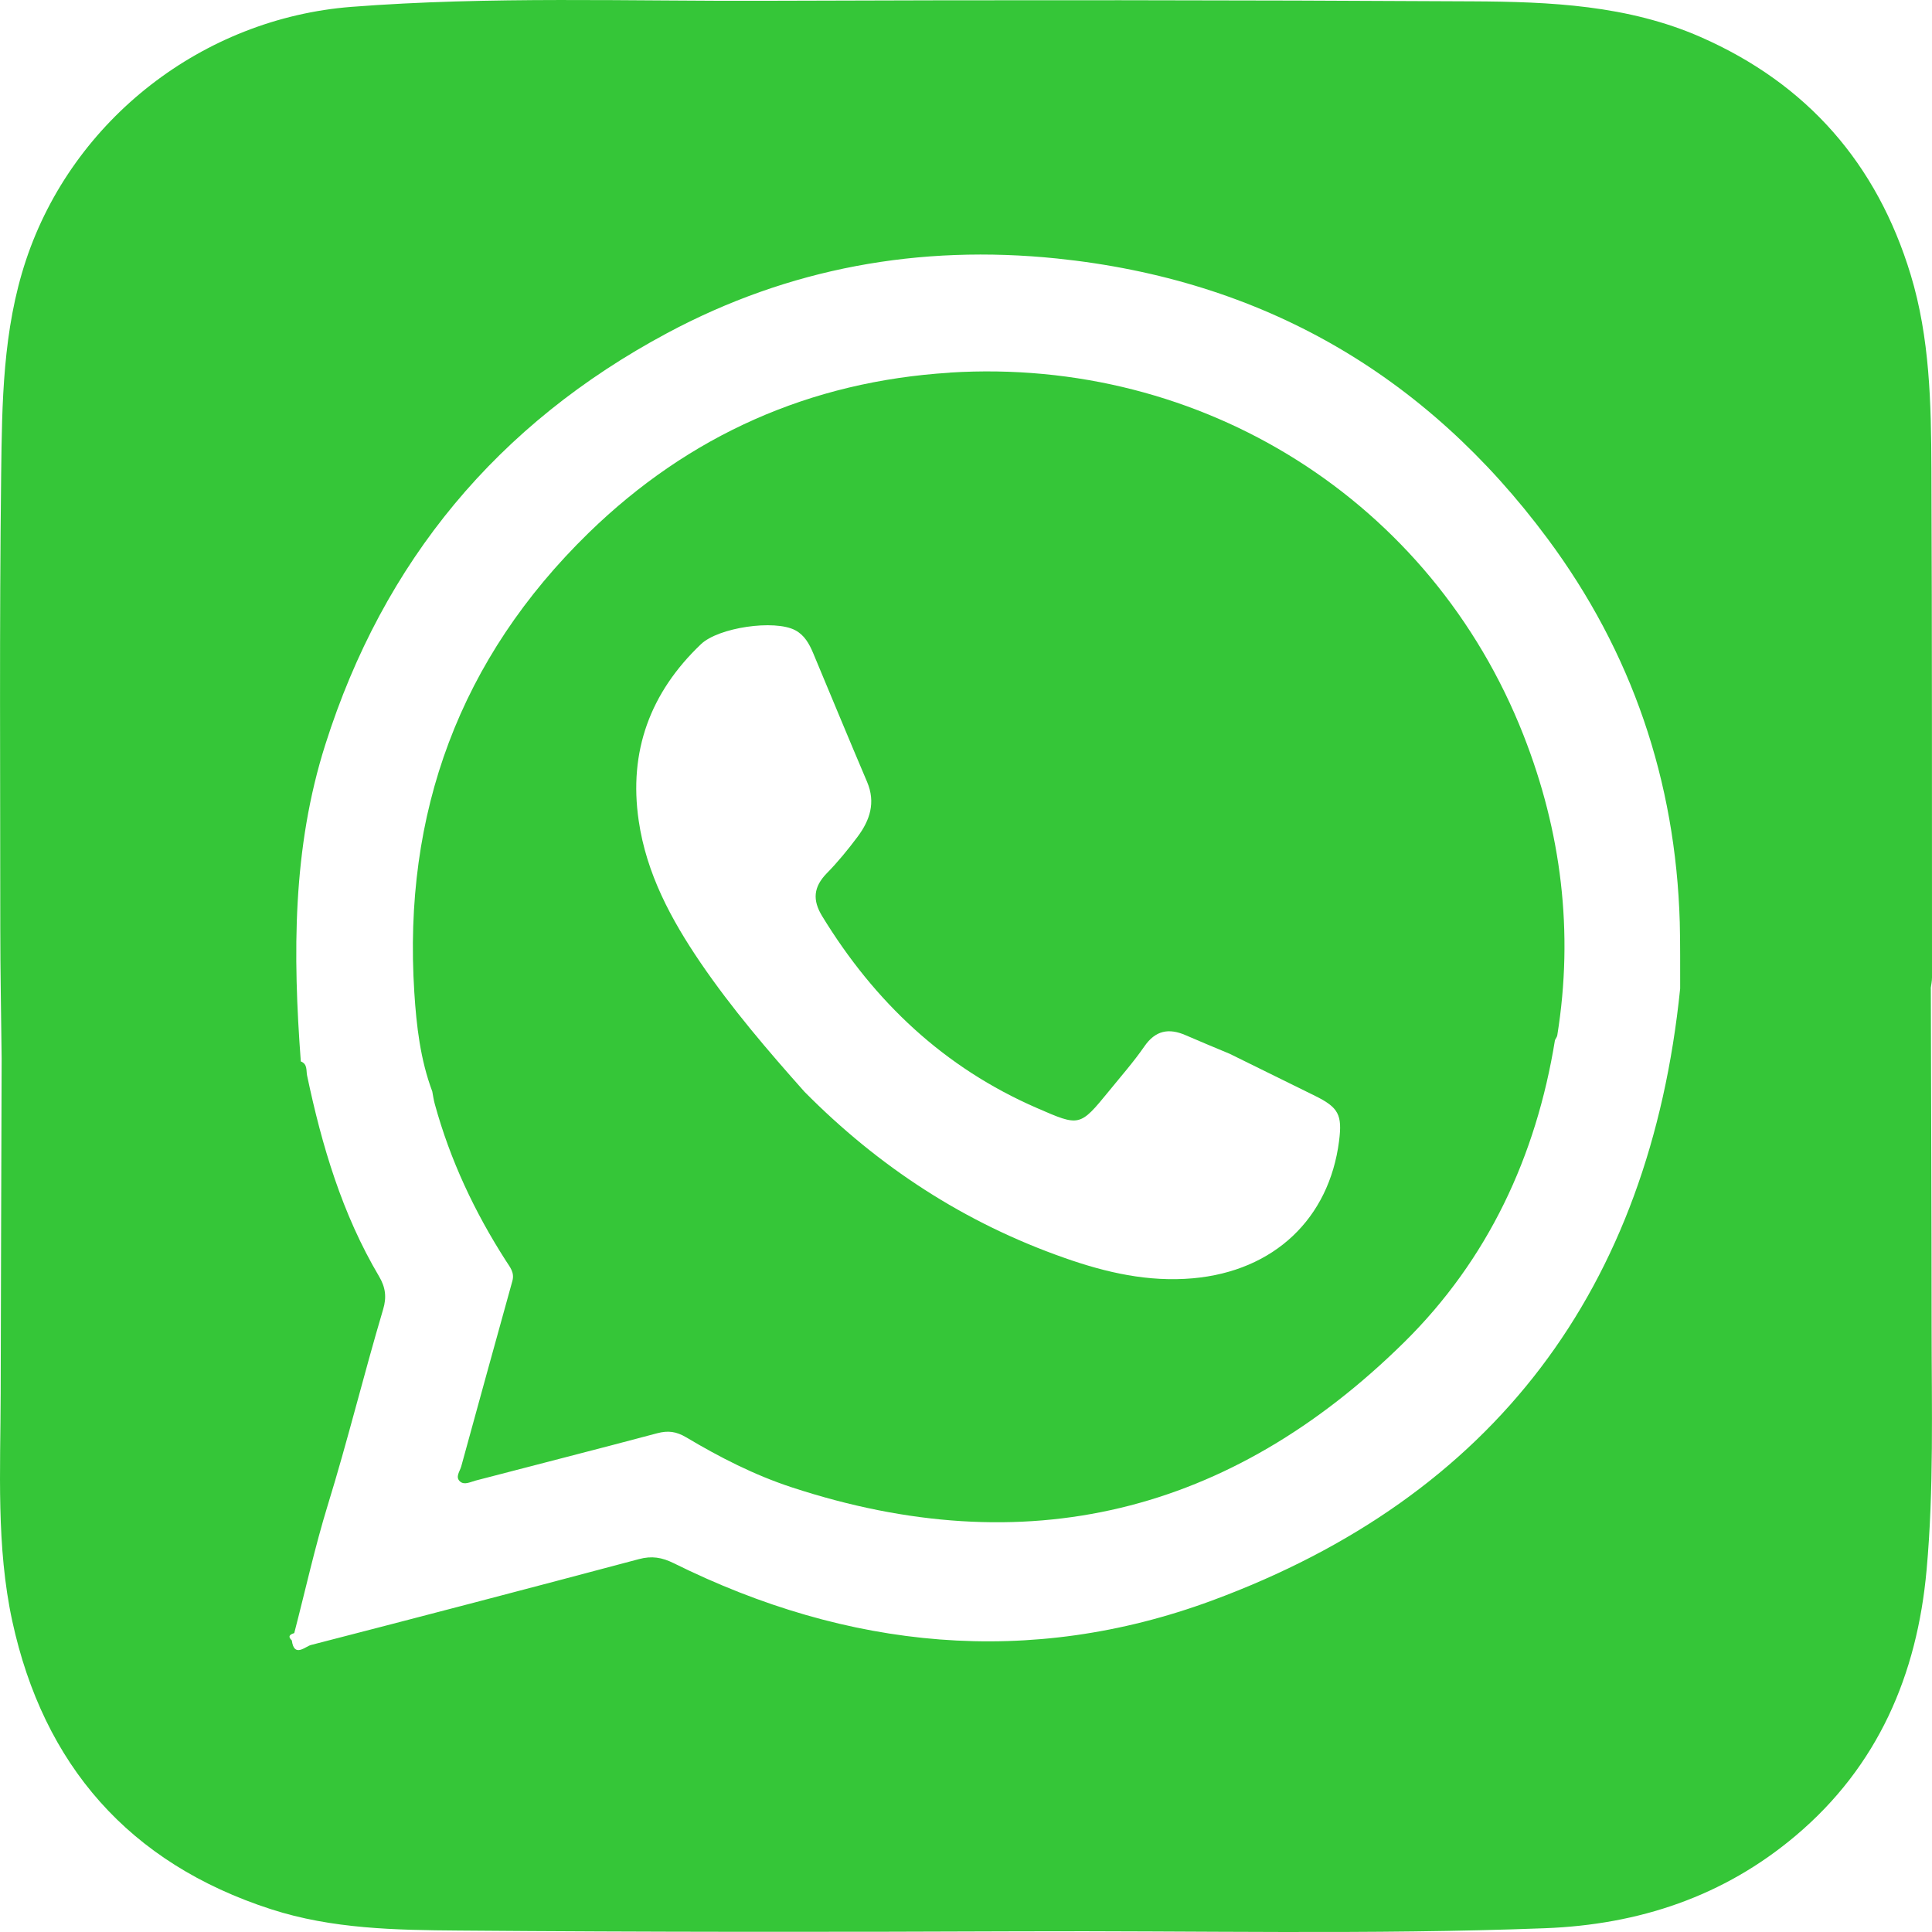 <svg width="20" height="20" viewBox="0 0 20 20" fill="none" xmlns="http://www.w3.org/2000/svg">
<path d="M19.988 10.231C19.123 10.231 18.258 10.232 17.393 10.233C17.077 13.337 15.472 15.488 12.546 16.569C10.66 17.265 8.777 17.076 6.974 16.182C6.853 16.122 6.747 16.104 6.614 16.14C5.483 16.441 4.352 16.737 3.219 17.029C3.16 17.044 3.045 17.164 3.021 16.982C2.975 16.939 3.002 16.919 3.046 16.906C3.161 16.464 3.259 16.017 3.393 15.581C3.6 14.91 3.766 14.228 3.966 13.555C4.004 13.429 3.991 13.326 3.924 13.213C3.542 12.568 3.332 11.861 3.179 11.134C3.168 11.081 3.185 11.015 3.114 10.988C3.093 10.985 3.071 10.982 3.049 10.978C3.07 10.982 3.092 10.985 3.114 10.988C3.031 9.881 3.026 8.782 3.368 7.707C3.97 5.808 5.153 4.387 6.905 3.449C8.165 2.774 9.517 2.529 10.942 2.676C13.065 2.896 14.757 3.874 16.021 5.577C16.893 6.751 17.346 8.083 17.389 9.548C17.395 9.777 17.392 10.005 17.393 10.234C18.258 10.233 19.123 10.232 19.987 10.231C19.992 10.194 20 10.156 20 10.118C19.999 8.364 20.001 6.609 19.994 4.855C19.991 4.178 19.978 3.498 19.779 2.843C19.43 1.695 18.709 0.868 17.604 0.383C16.85 0.053 16.046 0.018 15.245 0.014C12.813 0 10.382 -0.001 7.95 0.008C6.513 0.014 5.075 -0.04 3.638 0.071C2.102 0.191 0.755 1.234 0.269 2.693C0.028 3.417 0.021 4.168 0.012 4.914C-0.007 6.478 0.003 8.042 0.003 9.606C0.003 10.056 0.012 10.507 0.017 10.958C0.014 12.114 0.009 13.27 0.007 14.427C0.005 15.214 -0.04 16.01 0.127 16.781C0.45 18.269 1.334 19.288 2.805 19.764C3.437 19.969 4.097 19.98 4.75 19.985C6.685 20.001 8.619 20.001 10.553 19.993C12.366 19.985 14.179 20.03 15.992 19.961C16.967 19.924 17.844 19.632 18.59 19.002C19.439 18.285 19.846 17.34 19.944 16.252C20.02 15.416 19.996 14.576 19.996 13.737C19.996 12.568 19.99 11.399 19.988 10.23V10.231Z" fill="#35C638"/>
<path d="M9.833 3.858C8.386 3.948 7.13 4.507 6.094 5.516C4.759 6.817 4.17 8.417 4.289 10.274C4.311 10.62 4.351 10.968 4.475 11.299C4.483 11.342 4.489 11.386 4.501 11.429C4.66 12.009 4.913 12.547 5.238 13.053C5.277 13.115 5.329 13.171 5.304 13.261C5.126 13.899 4.951 14.54 4.775 15.179C4.761 15.231 4.71 15.29 4.762 15.336C4.807 15.376 4.867 15.342 4.923 15.327C5.549 15.163 6.177 15.004 6.803 14.837C6.916 14.807 7.001 14.818 7.105 14.88C7.451 15.086 7.808 15.269 8.194 15.396C10.617 16.192 12.736 15.67 14.537 13.894C15.403 13.039 15.902 11.971 16.097 10.767C16.105 10.75 16.118 10.735 16.121 10.717C16.293 9.649 16.163 8.608 15.771 7.61C14.819 5.186 12.449 3.693 9.833 3.857V3.858ZM13.862 11.812C13.759 12.616 13.189 13.158 12.348 13.233C11.89 13.273 11.457 13.176 11.02 13.022C9.983 12.658 9.096 12.078 8.328 11.302C7.948 10.875 7.577 10.442 7.254 9.969C6.947 9.518 6.692 9.045 6.612 8.497C6.506 7.778 6.731 7.169 7.256 6.669C7.437 6.495 8.018 6.411 8.232 6.524C8.327 6.574 8.377 6.664 8.417 6.759C8.603 7.204 8.787 7.65 8.976 8.094C9.067 8.308 9.005 8.492 8.877 8.663C8.778 8.795 8.673 8.924 8.558 9.041C8.421 9.182 8.409 9.317 8.511 9.484C9.053 10.371 9.775 11.054 10.736 11.471C11.177 11.663 11.177 11.665 11.479 11.296C11.603 11.143 11.734 10.995 11.846 10.833C11.961 10.666 12.099 10.64 12.275 10.717C12.426 10.783 12.578 10.845 12.73 10.909C13.024 11.054 13.319 11.2 13.613 11.344C13.856 11.464 13.897 11.54 13.862 11.811L13.862 11.812Z" fill="#35C638"/>
</svg>
